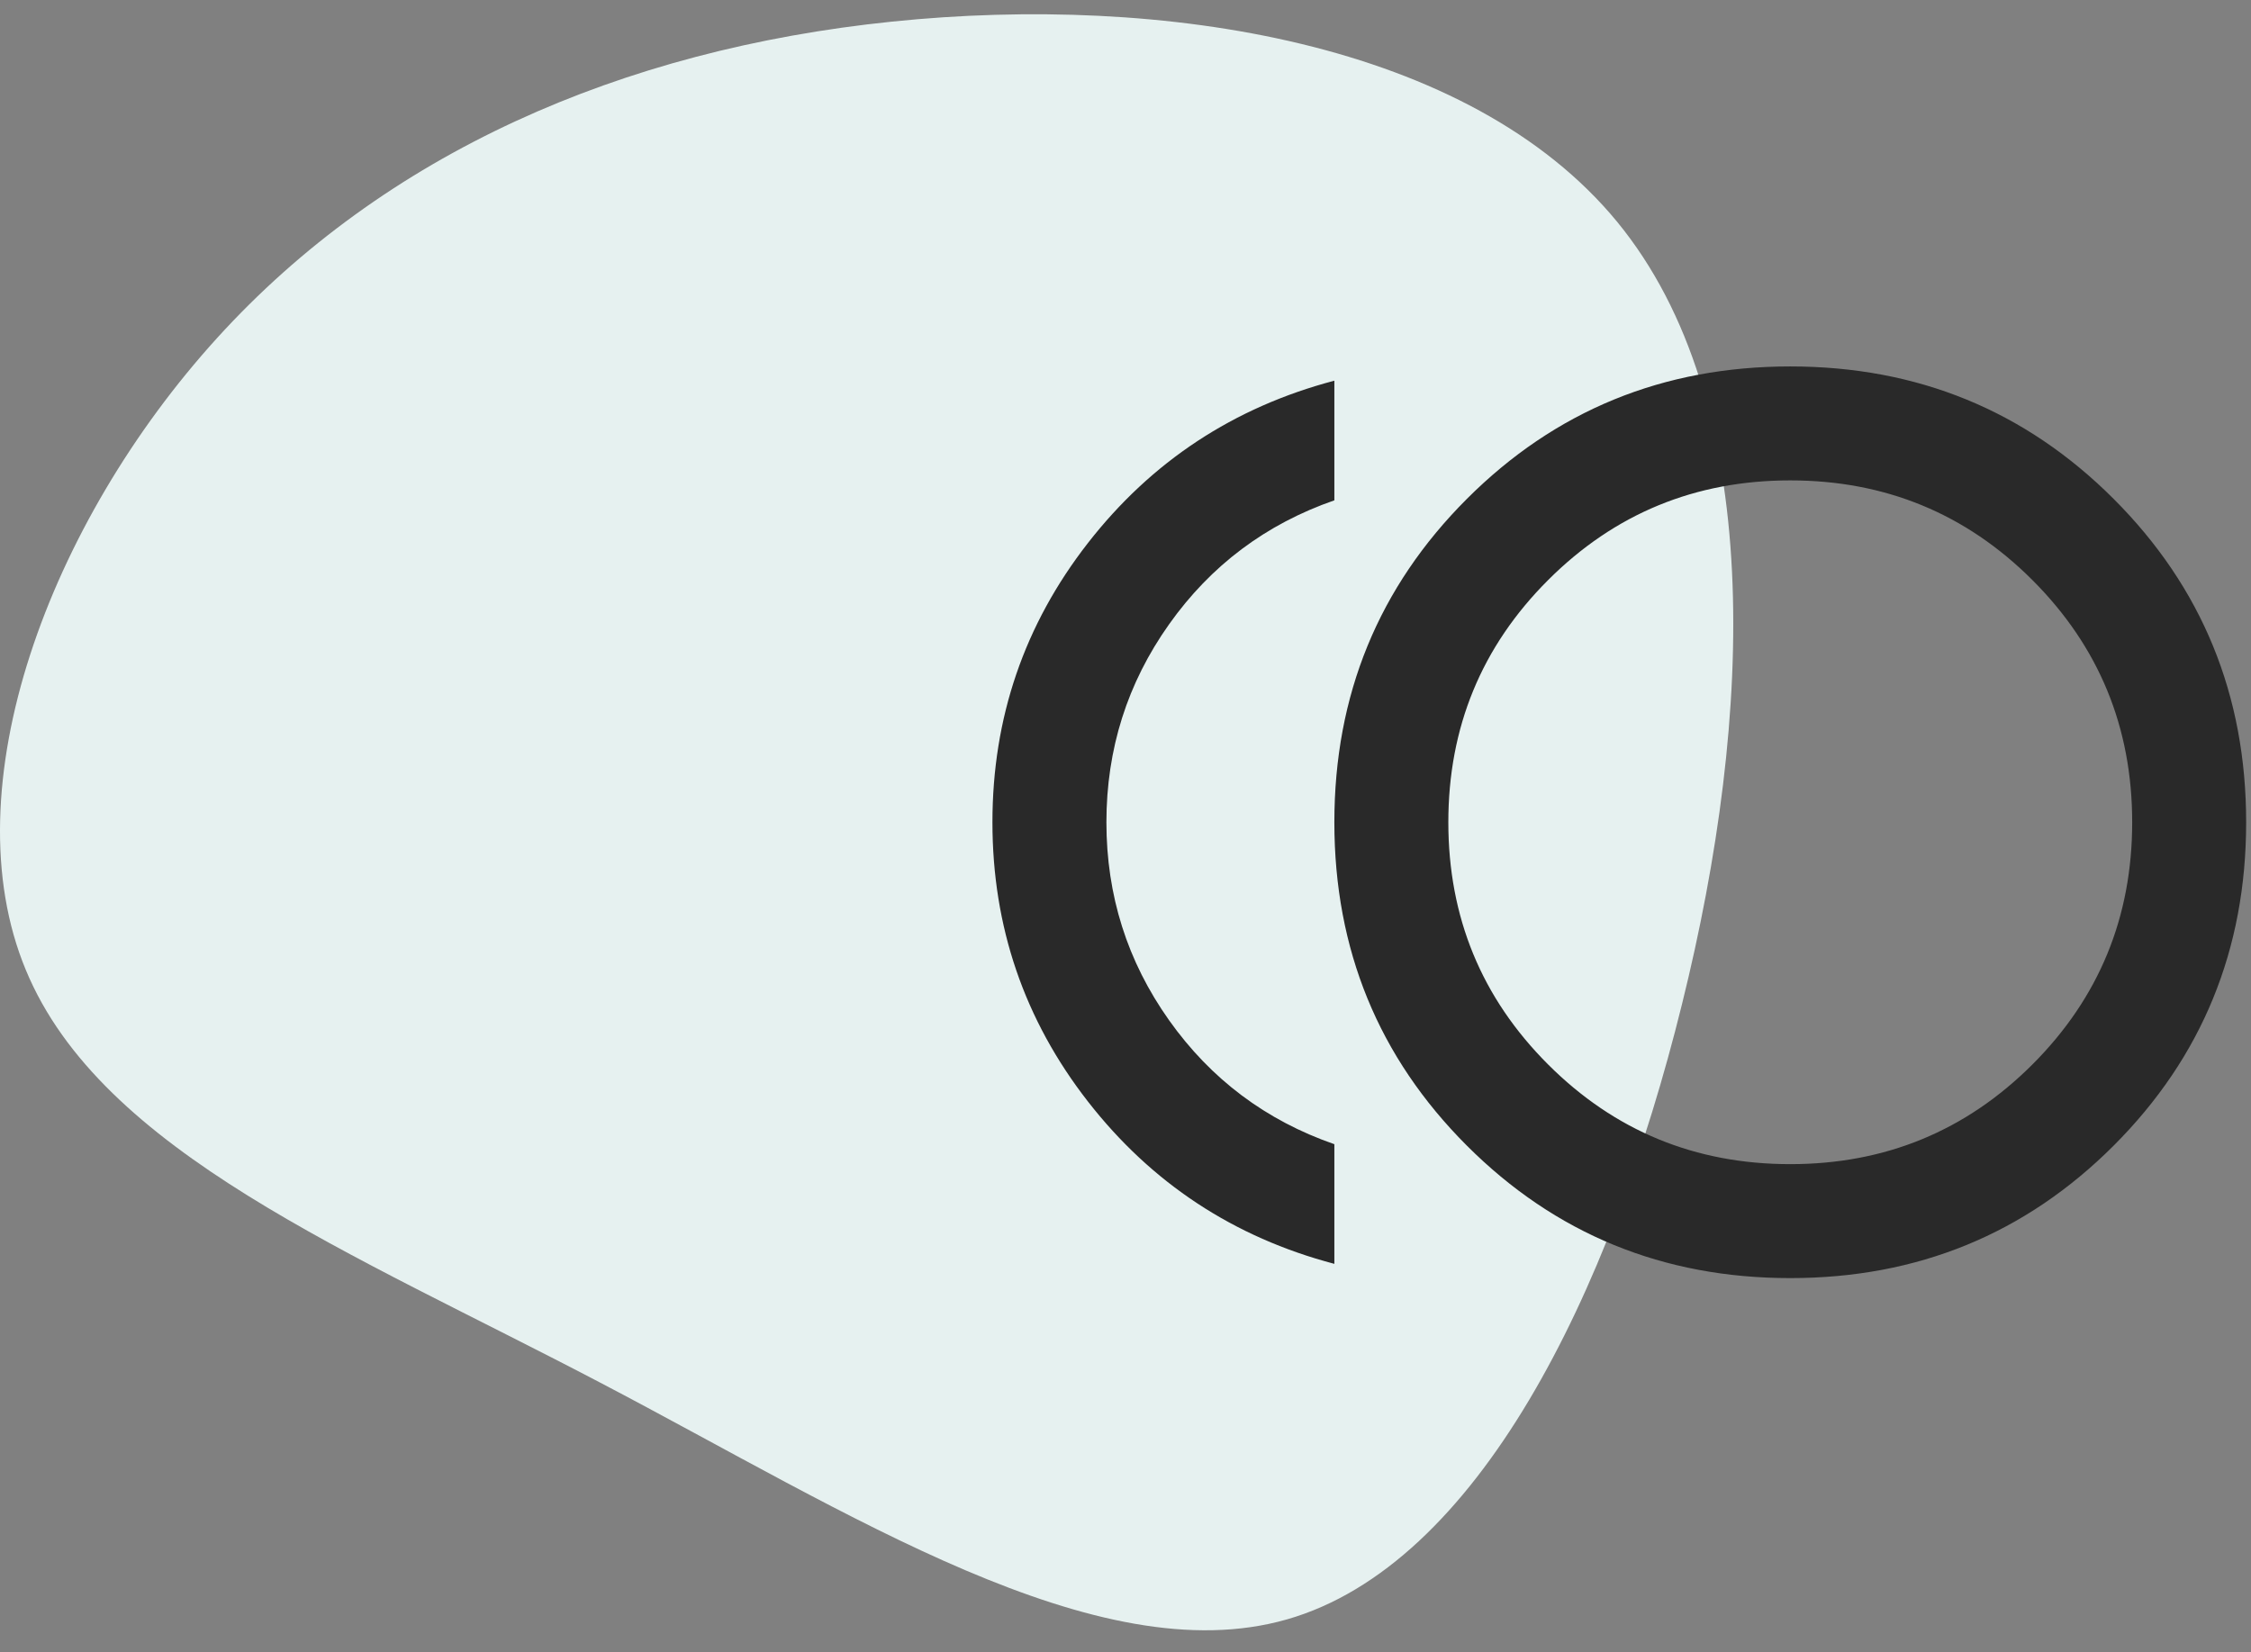 <?xml version="1.0" encoding="UTF-8"?> <svg xmlns="http://www.w3.org/2000/svg" width="79" height="58" viewBox="0 0 79 58" fill="none"><rect x="0" y="0" width="79" height="58" fill="#808080" stroke="none"/><path d="M56.758 7.79C61.937 14.105 61.561 25.041 59.031 35.244C56.51 45.455 51.844 54.925 45.171 56.84C38.489 58.756 29.808 53.109 21.072 48.535C12.336 43.952 3.554 40.45 0.905 34.043C-1.753 27.645 1.73 18.349 7.615 11.869C13.491 5.397 21.787 1.74 31.302 0.759C40.826 -0.222 51.569 1.474 56.758 7.79Z" fill="#E6F1F0"></path><mask id="mask0_64_76" style="mask-type:alpha" maskUnits="userSpaceOnUse" x="32" y="4" width="49" height="49"><rect x="32.83" y="4.862" width="48" height="48" fill="#D9D9D9"></rect></mask><g mask="url(#mask0_64_76)"><path d="M62.83 44.862C58.363 44.862 54.58 43.312 51.48 40.212C48.38 37.112 46.83 33.329 46.83 28.862C46.83 24.395 48.38 20.612 51.48 17.512C54.58 14.412 58.363 12.862 62.83 12.862C67.296 12.862 71.08 14.412 74.18 17.512C77.28 20.612 78.83 24.395 78.83 28.862C78.83 33.329 77.28 37.112 74.18 40.212C71.08 43.312 67.296 44.862 62.83 44.862ZM46.83 44.362C43.297 43.429 40.413 41.529 38.18 38.662C35.947 35.795 34.83 32.529 34.83 28.862C34.83 25.195 35.947 21.929 38.18 19.062C40.413 16.195 43.297 14.295 46.83 13.362V17.562C44.43 18.395 42.496 19.845 41.03 21.912C39.563 23.979 38.83 26.295 38.83 28.862C38.83 31.429 39.563 33.745 41.03 35.812C42.496 37.879 44.43 39.329 46.83 40.162V44.362ZM62.83 40.862C66.163 40.862 68.996 39.695 71.33 37.362C73.663 35.029 74.83 32.195 74.83 28.862C74.83 25.529 73.663 22.695 71.33 20.362C68.996 18.029 66.163 16.862 62.83 16.862C59.496 16.862 56.663 18.029 54.33 20.362C51.996 22.695 50.83 25.529 50.83 28.862C50.83 32.195 51.996 35.029 54.33 37.362C56.663 39.695 59.496 40.862 62.83 40.862Z" fill="#292929"></path></g></svg> 